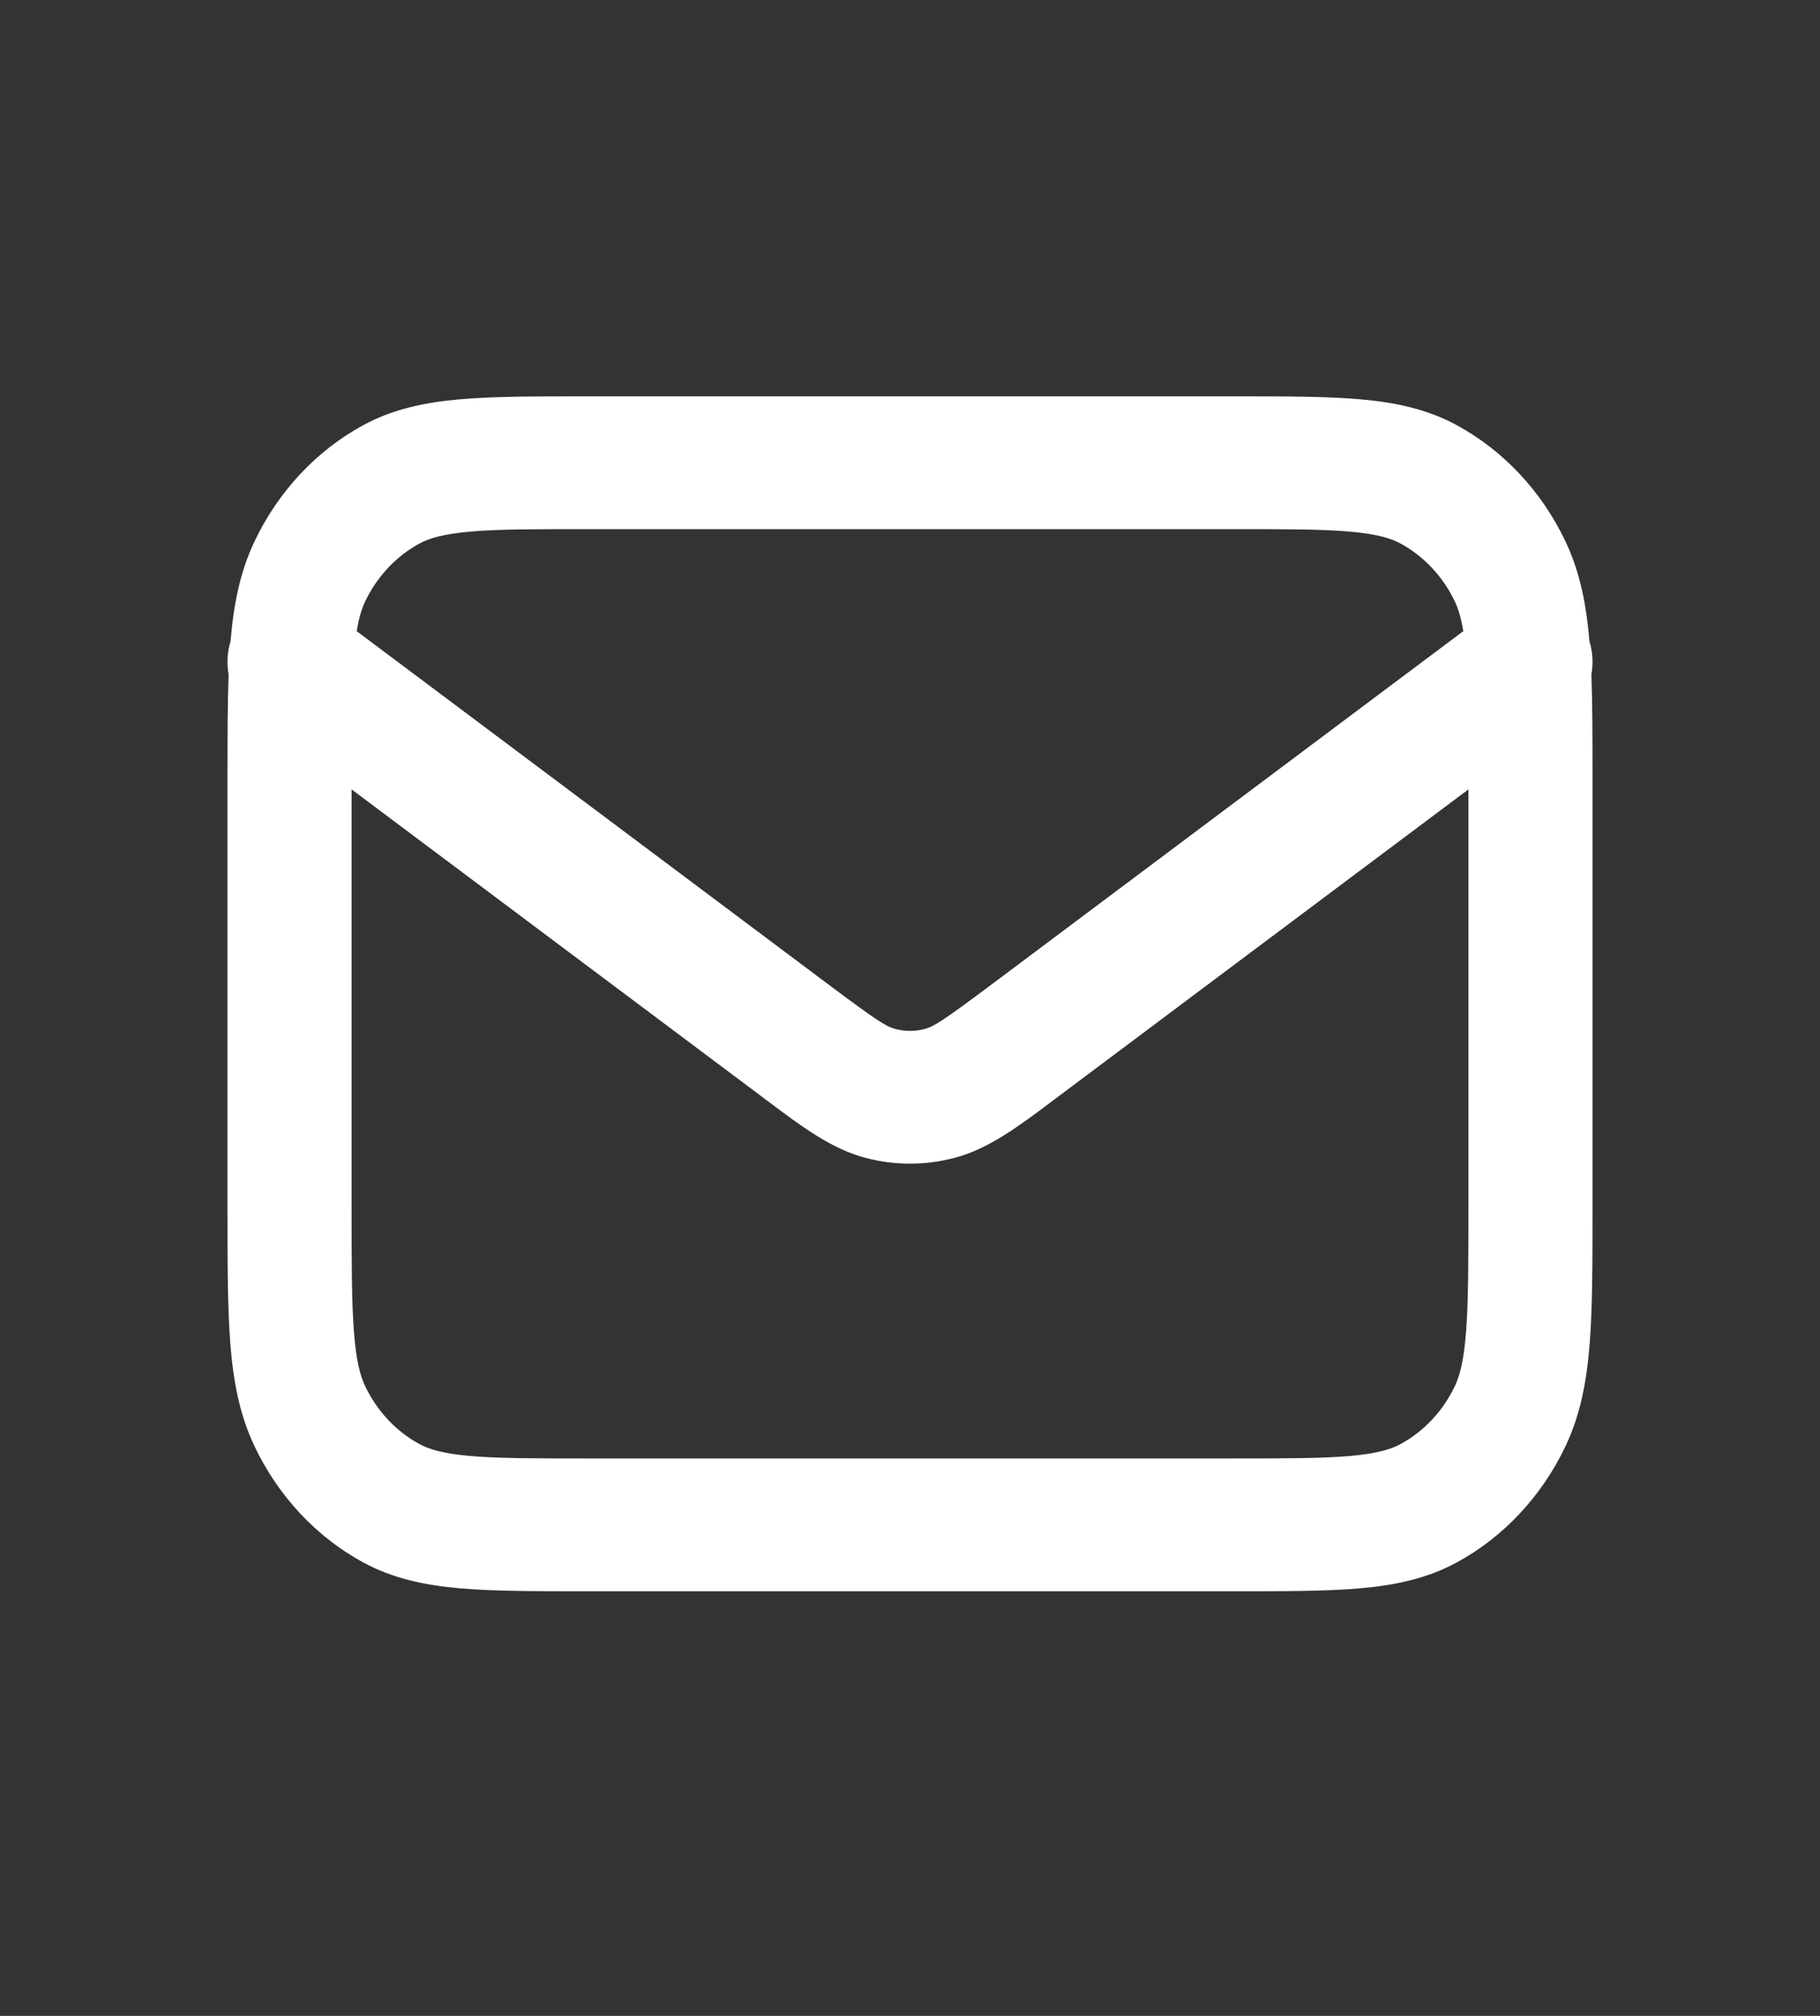 <svg width="28" height="31" viewBox="0 0 28 31" fill="none" xmlns="http://www.w3.org/2000/svg">
<rect x="0" y="0" width="28" height="31" fill="#333333" stroke="none"/>
<g clip-path="url(#clip0_506_140)">
<g clip-path="url(#clip1_506_140)">
<path fill-rule="evenodd" clip-rule="evenodd" d="M8.997 6.095H19.003C19.771 6.095 20.405 6.095 20.922 6.14C21.459 6.187 21.952 6.288 22.415 6.54C23.134 6.932 23.718 7.556 24.084 8.325C24.311 8.803 24.407 9.311 24.453 9.861C24.504 10.028 24.513 10.204 24.483 10.372C24.5 10.831 24.5 11.363 24.5 11.974V18.591C24.5 19.413 24.5 20.091 24.458 20.644C24.414 21.218 24.32 21.745 24.084 22.241C23.718 23.009 23.134 23.634 22.415 24.025C21.952 24.277 21.459 24.378 20.922 24.425C20.405 24.47 19.771 24.47 19.003 24.47H8.997C8.229 24.47 7.594 24.47 7.078 24.425C6.541 24.378 6.048 24.277 5.585 24.025C4.866 23.634 4.282 23.009 3.916 22.241C3.68 21.745 3.586 21.218 3.542 20.644C3.5 20.091 3.5 19.413 3.5 18.591V11.974C3.5 11.363 3.5 10.831 3.517 10.372C3.487 10.204 3.496 10.028 3.547 9.861C3.593 9.311 3.688 8.803 3.916 8.325C4.282 7.556 4.866 6.932 5.585 6.54C6.048 6.288 6.541 6.187 7.078 6.14C7.594 6.095 8.229 6.095 8.997 6.095ZM5.409 12.139V18.549C5.409 19.424 5.41 20.018 5.445 20.477C5.479 20.925 5.541 21.154 5.617 21.314C5.8 21.698 6.092 22.01 6.452 22.206C6.601 22.287 6.815 22.353 7.233 22.39C7.663 22.427 8.219 22.428 9.036 22.428H18.964C19.781 22.428 20.337 22.427 20.767 22.39C21.185 22.353 21.399 22.287 21.548 22.206C21.908 22.01 22.2 21.698 22.383 21.314C22.459 21.154 22.521 20.925 22.555 20.477C22.59 20.018 22.591 19.424 22.591 18.549V12.139L16.299 16.849C16.262 16.877 16.225 16.904 16.189 16.932C15.669 17.322 15.213 17.665 14.693 17.803C14.238 17.925 13.762 17.925 13.307 17.803C12.787 17.665 12.331 17.322 11.811 16.932C11.775 16.904 11.738 16.877 11.701 16.849L5.409 12.139ZM22.512 9.706L15.204 15.177C14.508 15.697 14.361 15.788 14.231 15.822C14.079 15.863 13.921 15.863 13.769 15.822C13.639 15.788 13.492 15.697 12.796 15.177L5.488 9.706C5.522 9.494 5.567 9.358 5.617 9.251C5.8 8.867 6.092 8.555 6.452 8.359C6.601 8.278 6.815 8.212 7.233 8.175C7.663 8.137 8.219 8.137 9.036 8.137H18.964C19.781 8.137 20.337 8.137 20.767 8.175C21.185 8.212 21.399 8.278 21.548 8.359C21.908 8.555 22.2 8.867 22.383 9.251C22.433 9.358 22.478 9.494 22.512 9.706Z" fill="white"/>
</g>
</g>
<defs>
<clipPath id="clip0_506_140">
<rect width="28" height="28" fill="white" transform="translate(0 1.72)"/>
</clipPath>
<clipPath id="clip1_506_140">
<rect width="28" height="28" fill="white" transform="translate(0 1.72)"/>
</clipPath>
</defs>
</svg>
